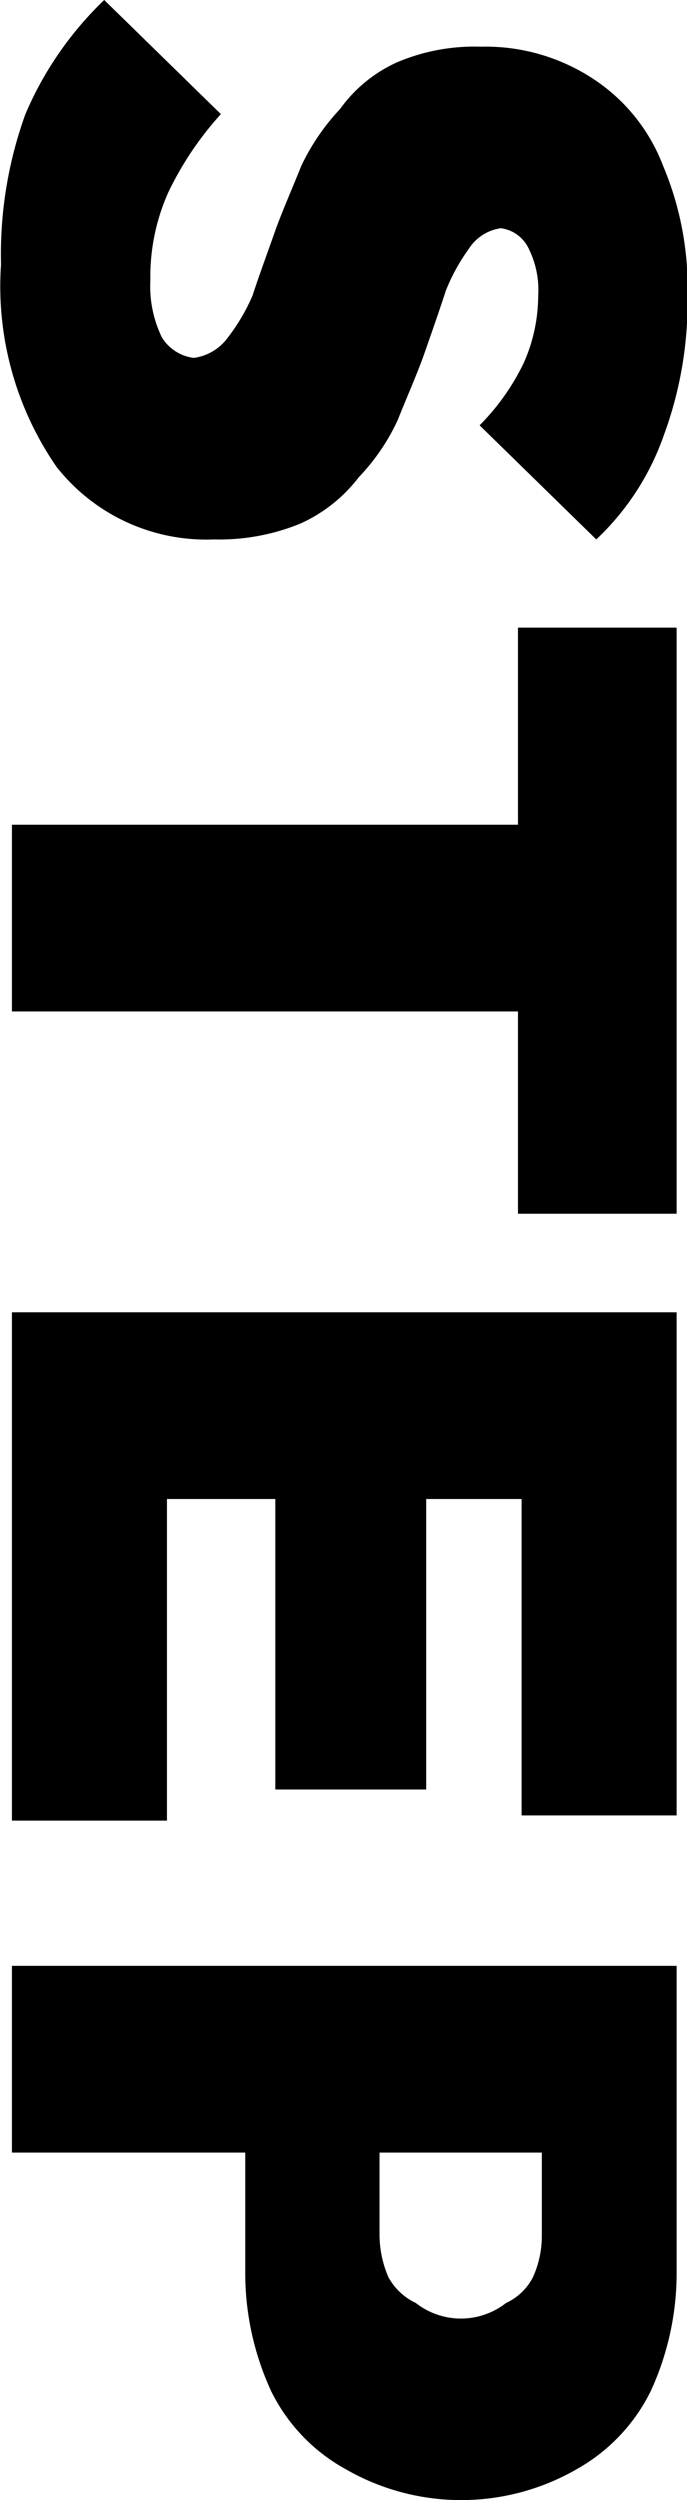 <svg xmlns="http://www.w3.org/2000/svg" width="13.25" height="48.2" viewBox="0 0 13.25 48.2">
  <defs>
    <style>
      .cls-1 {
        fill-rule: evenodd;
      }
    </style>
  </defs>
  <path id="STEP" class="cls-1" d="M3412.55,18350.7a5.037,5.037,0,0,1-1.3,2l-2.25-2.2a4.432,4.432,0,0,0,.85-1.2,3.207,3.207,0,0,0,.28-1.3,1.785,1.785,0,0,0-.18-0.9,0.692,0.692,0,0,0-.54-0.4,0.877,0.877,0,0,0-.62.4,3.731,3.731,0,0,0-.44.8c-0.13.4-.27,0.8-0.41,1.2s-0.32.8-.52,1.3a4.04,4.04,0,0,1-.75,1.1,2.931,2.931,0,0,1-1.14.9,4.138,4.138,0,0,1-1.66.3,3.671,3.671,0,0,1-3.03-1.4,6.121,6.121,0,0,1-1.07-3.9,7.944,7.944,0,0,1,.47-2.9,6.657,6.657,0,0,1,1.52-2.2l2.25,2.2a6.276,6.276,0,0,0-1.01,1.5,3.98,3.98,0,0,0-.35,1.7,2.259,2.259,0,0,0,.22,1.1,0.839,0.839,0,0,0,.62.4,0.973,0.973,0,0,0,.66-0.4,3.752,3.752,0,0,0,.47-0.8c0.13-.4.28-0.8,0.42-1.2s0.32-.8.52-1.3a4.277,4.277,0,0,1,.75-1.1,2.742,2.742,0,0,1,1.1-.9,3.825,3.825,0,0,1,1.61-.3,3.783,3.783,0,0,1,2.14.6,3.485,3.485,0,0,1,1.38,1.7,6.029,6.029,0,0,1,.47,2.5A7.424,7.424,0,0,1,3412.55,18350.7Zm-2.81,7.5v-3.8h3.06v11.3h-3.06v-3.9h-9.76v-3.6h9.76Zm-9.76,9.4h12.82v9.7h-2.99v-6.1h-1.84v5.6h-2.91v-5.6h-2.09v6.2h-2.99v-9.8Zm12.82,15.5v3a5.437,5.437,0,0,1-.5,2.3,3.49,3.49,0,0,1-1.42,1.5,4.463,4.463,0,0,1-4.47,0,3.455,3.455,0,0,1-1.43-1.5,5.437,5.437,0,0,1-.5-2.3v-2.3h-4.5v-3.6h12.82v2.9Zm-5.73,2.3a2.092,2.092,0,0,0,.17.8,1.17,1.17,0,0,0,.53.5,1.411,1.411,0,0,0,1.74,0,1.1,1.1,0,0,0,.52-0.5,1.921,1.921,0,0,0,.17-0.8v-1.6h-3.13v1.6Z" transform="translate(-3399.75 -18342.3)"/>
</svg>
